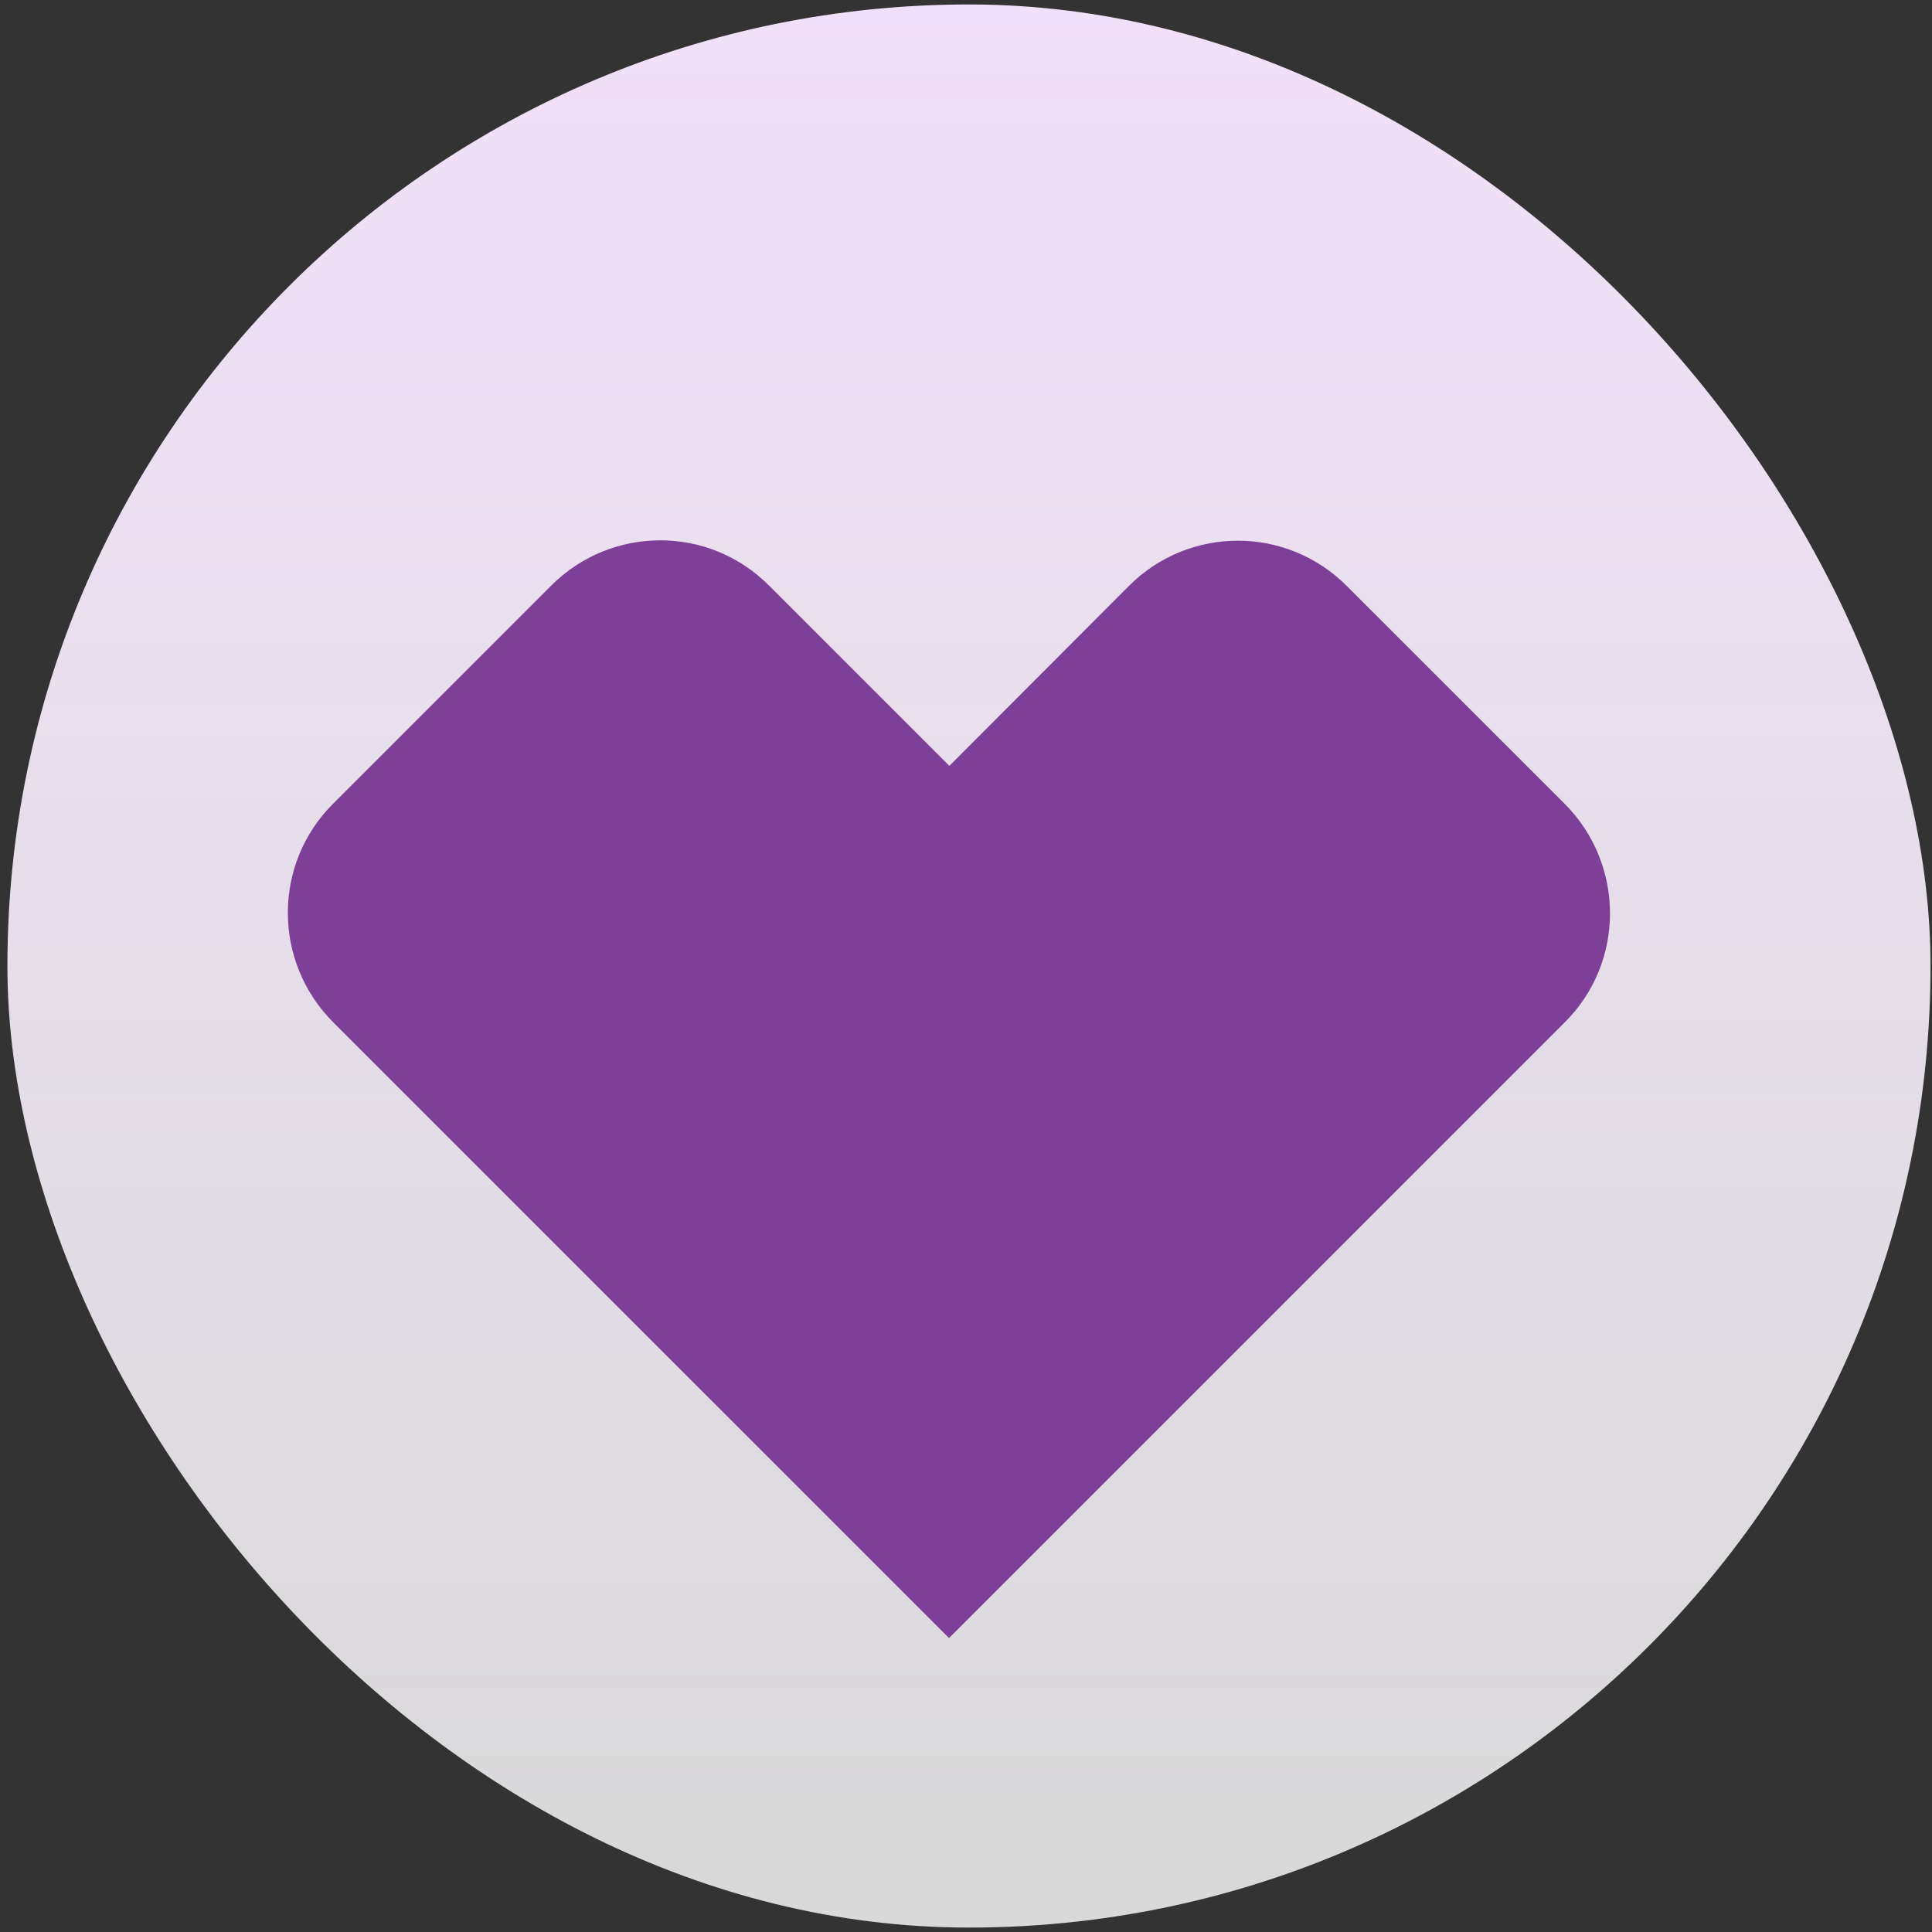 <svg width="42" height="42" viewBox="0 0 42 42" fill="none" xmlns="http://www.w3.org/2000/svg">
<rect x="0" y="0" width="42" height="42" fill="#333333" stroke="none"/>
<rect x="0.161" y="0.097" width="41.807" height="41.807" rx="20.903" fill="url(#paint0_linear_366_9373)"/>
<path d="M29.279 12.739C28.622 12.082 27.764 11.754 26.914 11.754C26.055 11.754 25.19 12.082 24.533 12.746L20.638 16.649L16.735 12.746C16.071 12.074 15.213 11.746 14.355 11.746C13.497 11.746 12.639 12.074 11.982 12.731L7.236 17.477C5.93 18.783 5.93 20.91 7.244 22.223L20.631 35.61L34.018 22.223C35.331 20.917 35.324 18.79 34.018 17.477L29.279 12.739Z" fill="#7D3F98"/>
<defs>
<linearGradient id="paint0_linear_366_9373" x1="21.065" y1="0.097" x2="21.065" y2="41.903" gradientUnits="userSpaceOnUse">
<stop stop-color="#F1E0F9"/>
<stop offset="1" stop-color="white" stop-opacity="0.81"/>
</linearGradient>
</defs>
</svg>
